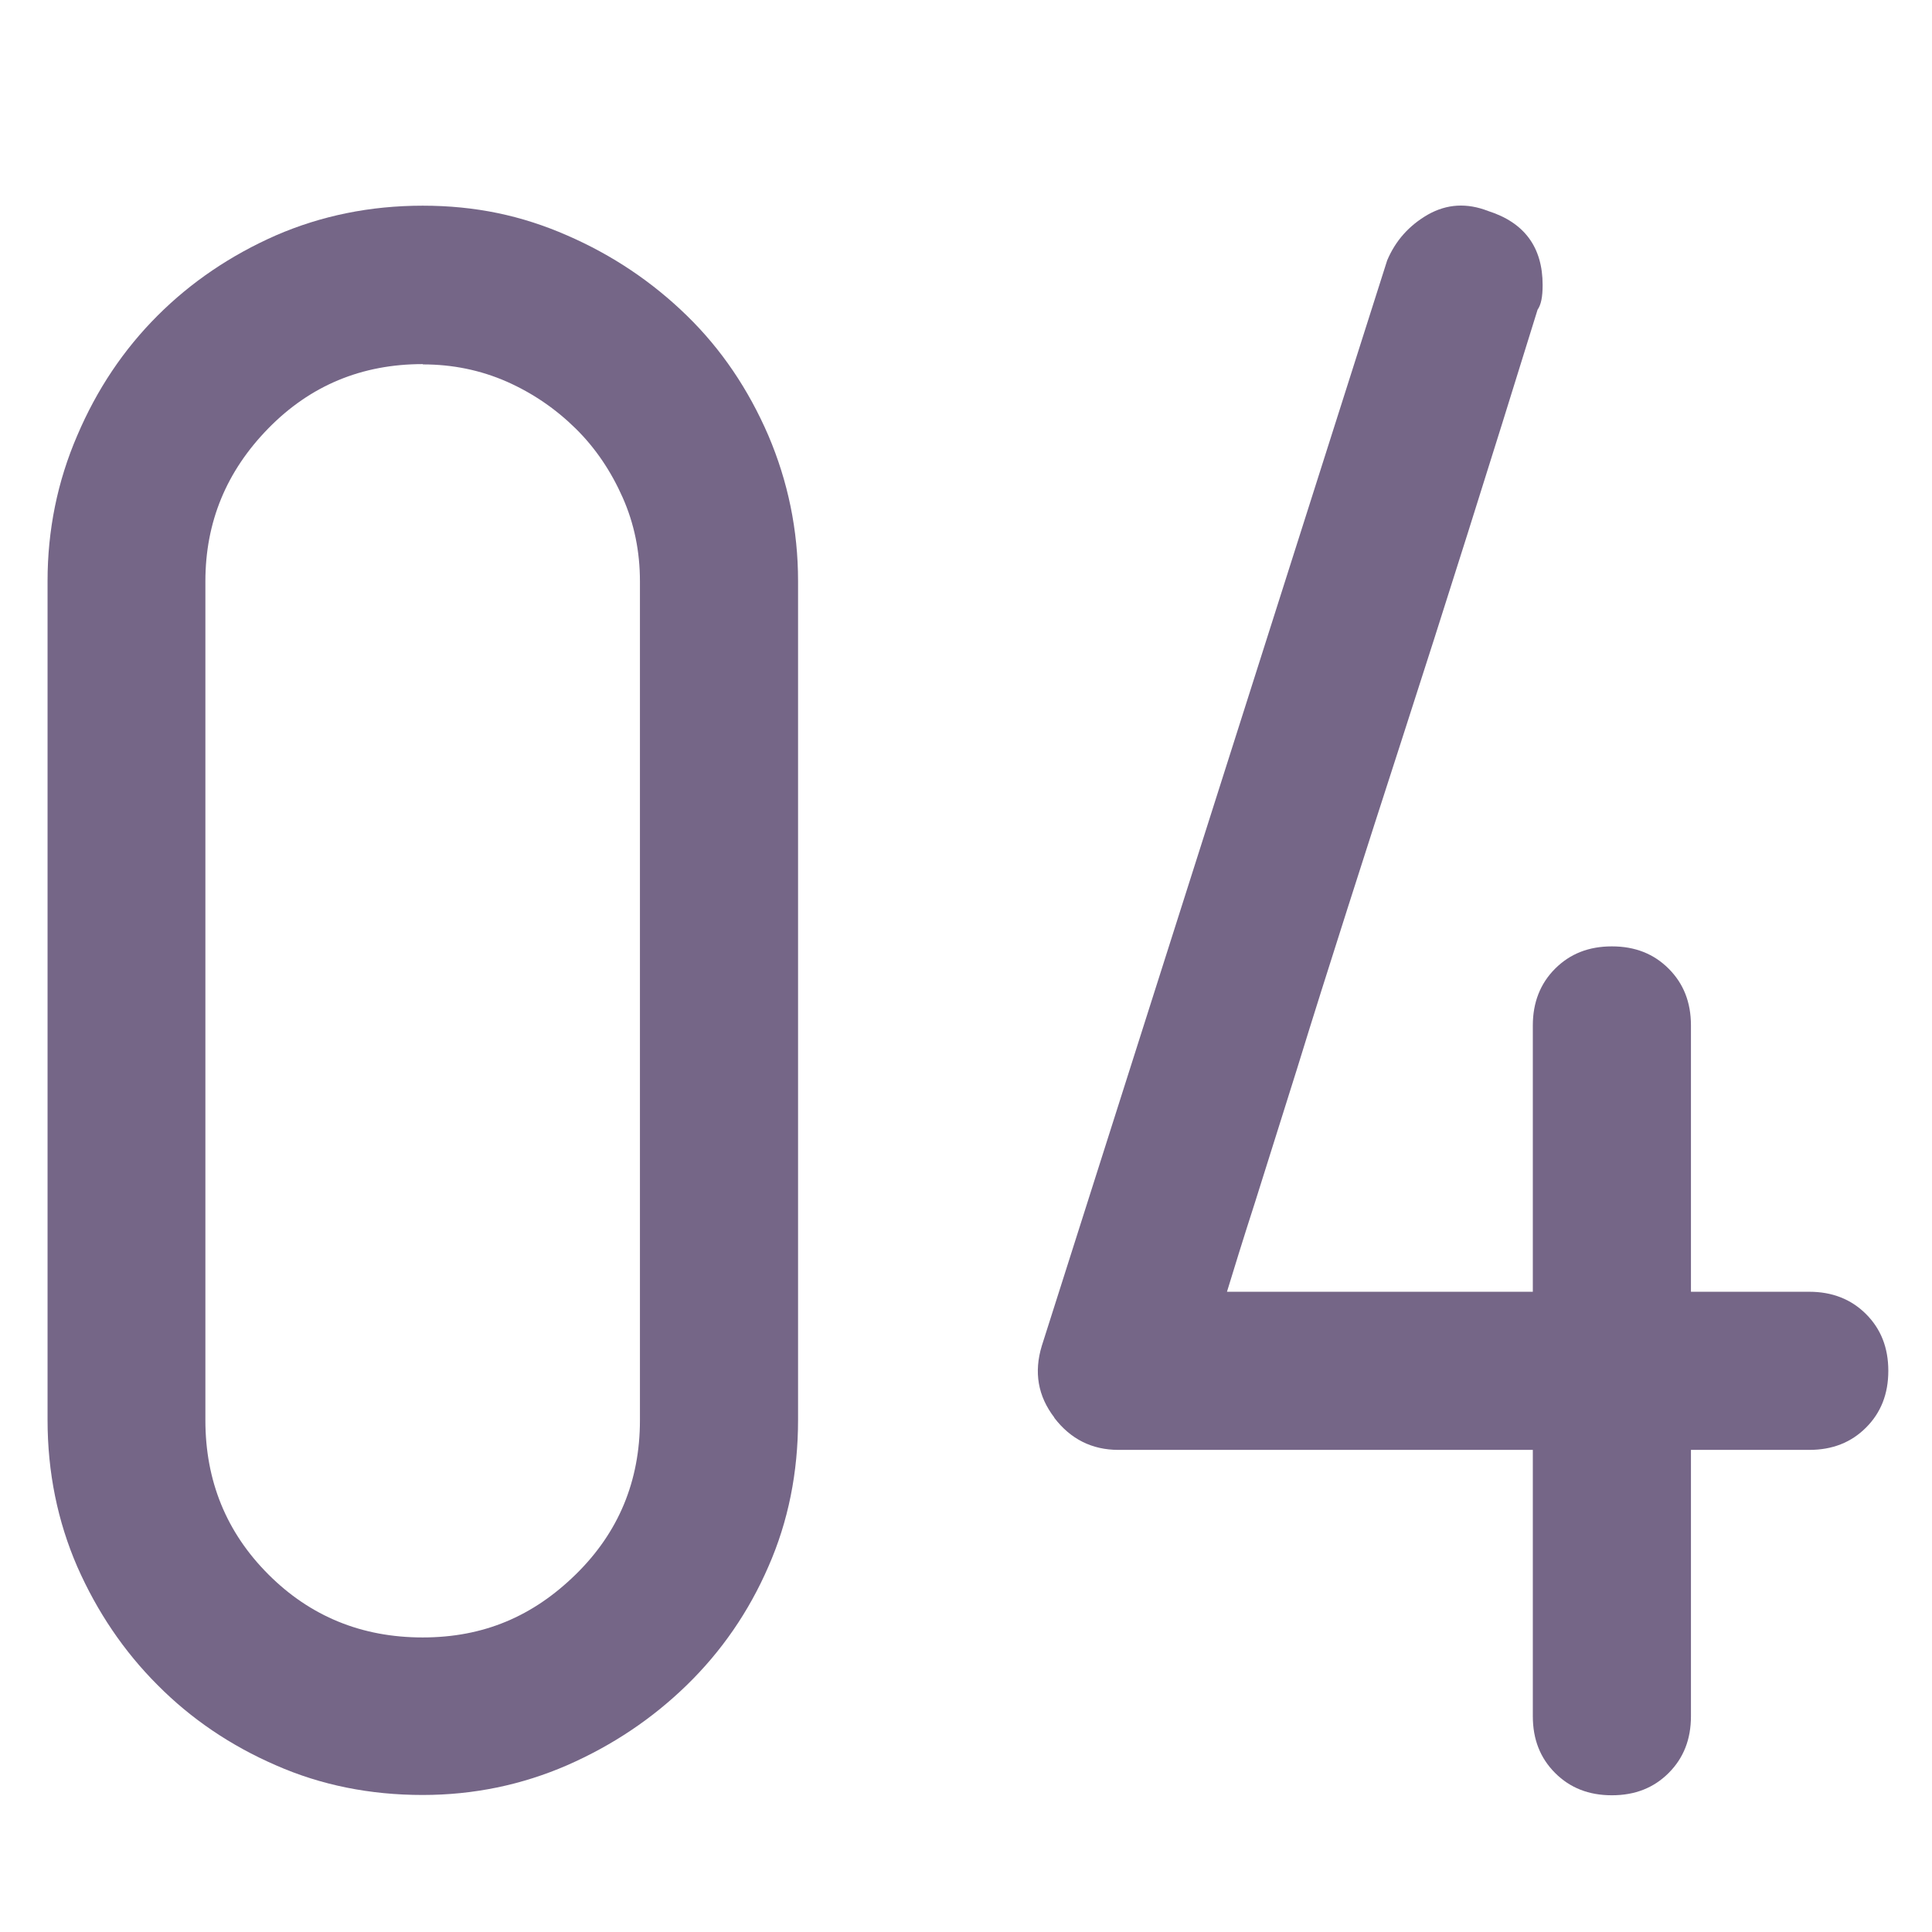 <?xml version="1.0" encoding="UTF-8"?><svg id="_レイヤー_1" xmlns="http://www.w3.org/2000/svg" viewBox="0 0 65 65"><path d="M14.22,60.39c-1.77,0-3.42-.33-4.94-1-1.52-.66-2.85-1.56-3.98-2.7-1.13-1.13-2.03-2.46-2.7-3.98-.66-1.52-1-3.17-1-4.94v-28.22c0-1.71.33-3.35,1-4.9.66-1.55,1.56-2.89,2.7-4.03,1.13-1.13,2.46-2.03,3.98-2.7,1.52-.66,3.17-1,4.94-1s3.33.33,4.86,1c1.52.66,2.86,1.56,4.03,2.7,1.16,1.13,2.07,2.48,2.74,4.03.66,1.55,1,3.18,1,4.9v28.22c0,1.77-.33,3.42-1,4.94-.66,1.52-1.58,2.85-2.74,3.98-1.16,1.13-2.5,2.03-4.03,2.7-1.52.66-3.14,1-4.86,1ZM14.22,12.25c-2.05,0-3.78.72-5.19,2.16-1.41,1.44-2.12,3.15-2.12,5.15v28.22c0,2.05.71,3.78,2.12,5.19,1.41,1.41,3.14,2.12,5.19,2.12s3.71-.71,5.15-2.12c1.44-1.41,2.16-3.14,2.16-5.19v-28.22c0-1-.19-1.94-.58-2.82-.39-.88-.91-1.66-1.58-2.32s-1.44-1.19-2.32-1.58c-.89-.39-1.83-.58-2.82-.58Z" style="fill:#756687;"/><path d="M35.47,47.69c-.55-.72-.69-1.52-.42-2.41l11.62-36.52c.28-.66.73-1.17,1.37-1.54.64-.36,1.31-.4,2.03-.12,1.22.39,1.83,1.22,1.83,2.49,0,.39-.05.66-.17.83-1.61,5.2-3.13,10.02-4.56,14.44-.61,1.88-1.22,3.78-1.83,5.69-.61,1.91-1.18,3.71-1.7,5.4-.53,1.69-1,3.18-1.41,4.48-.42,1.3-.73,2.31-.95,3.03h10.29v-8.96c0-.77.25-1.41.75-1.91s1.13-.75,1.91-.75,1.41.25,1.91.75.75,1.13.75,1.91v8.96h3.98c.77,0,1.41.25,1.91.75.5.5.75,1.13.75,1.91s-.25,1.41-.75,1.91-1.13.75-1.91.75h-3.98v8.96c0,.78-.25,1.41-.75,1.91s-1.13.75-1.91.75-1.41-.25-1.91-.75-.75-1.13-.75-1.91v-8.96h-13.94c-.89,0-1.61-.36-2.16-1.08Z" style="fill:#756687;"/></svg>